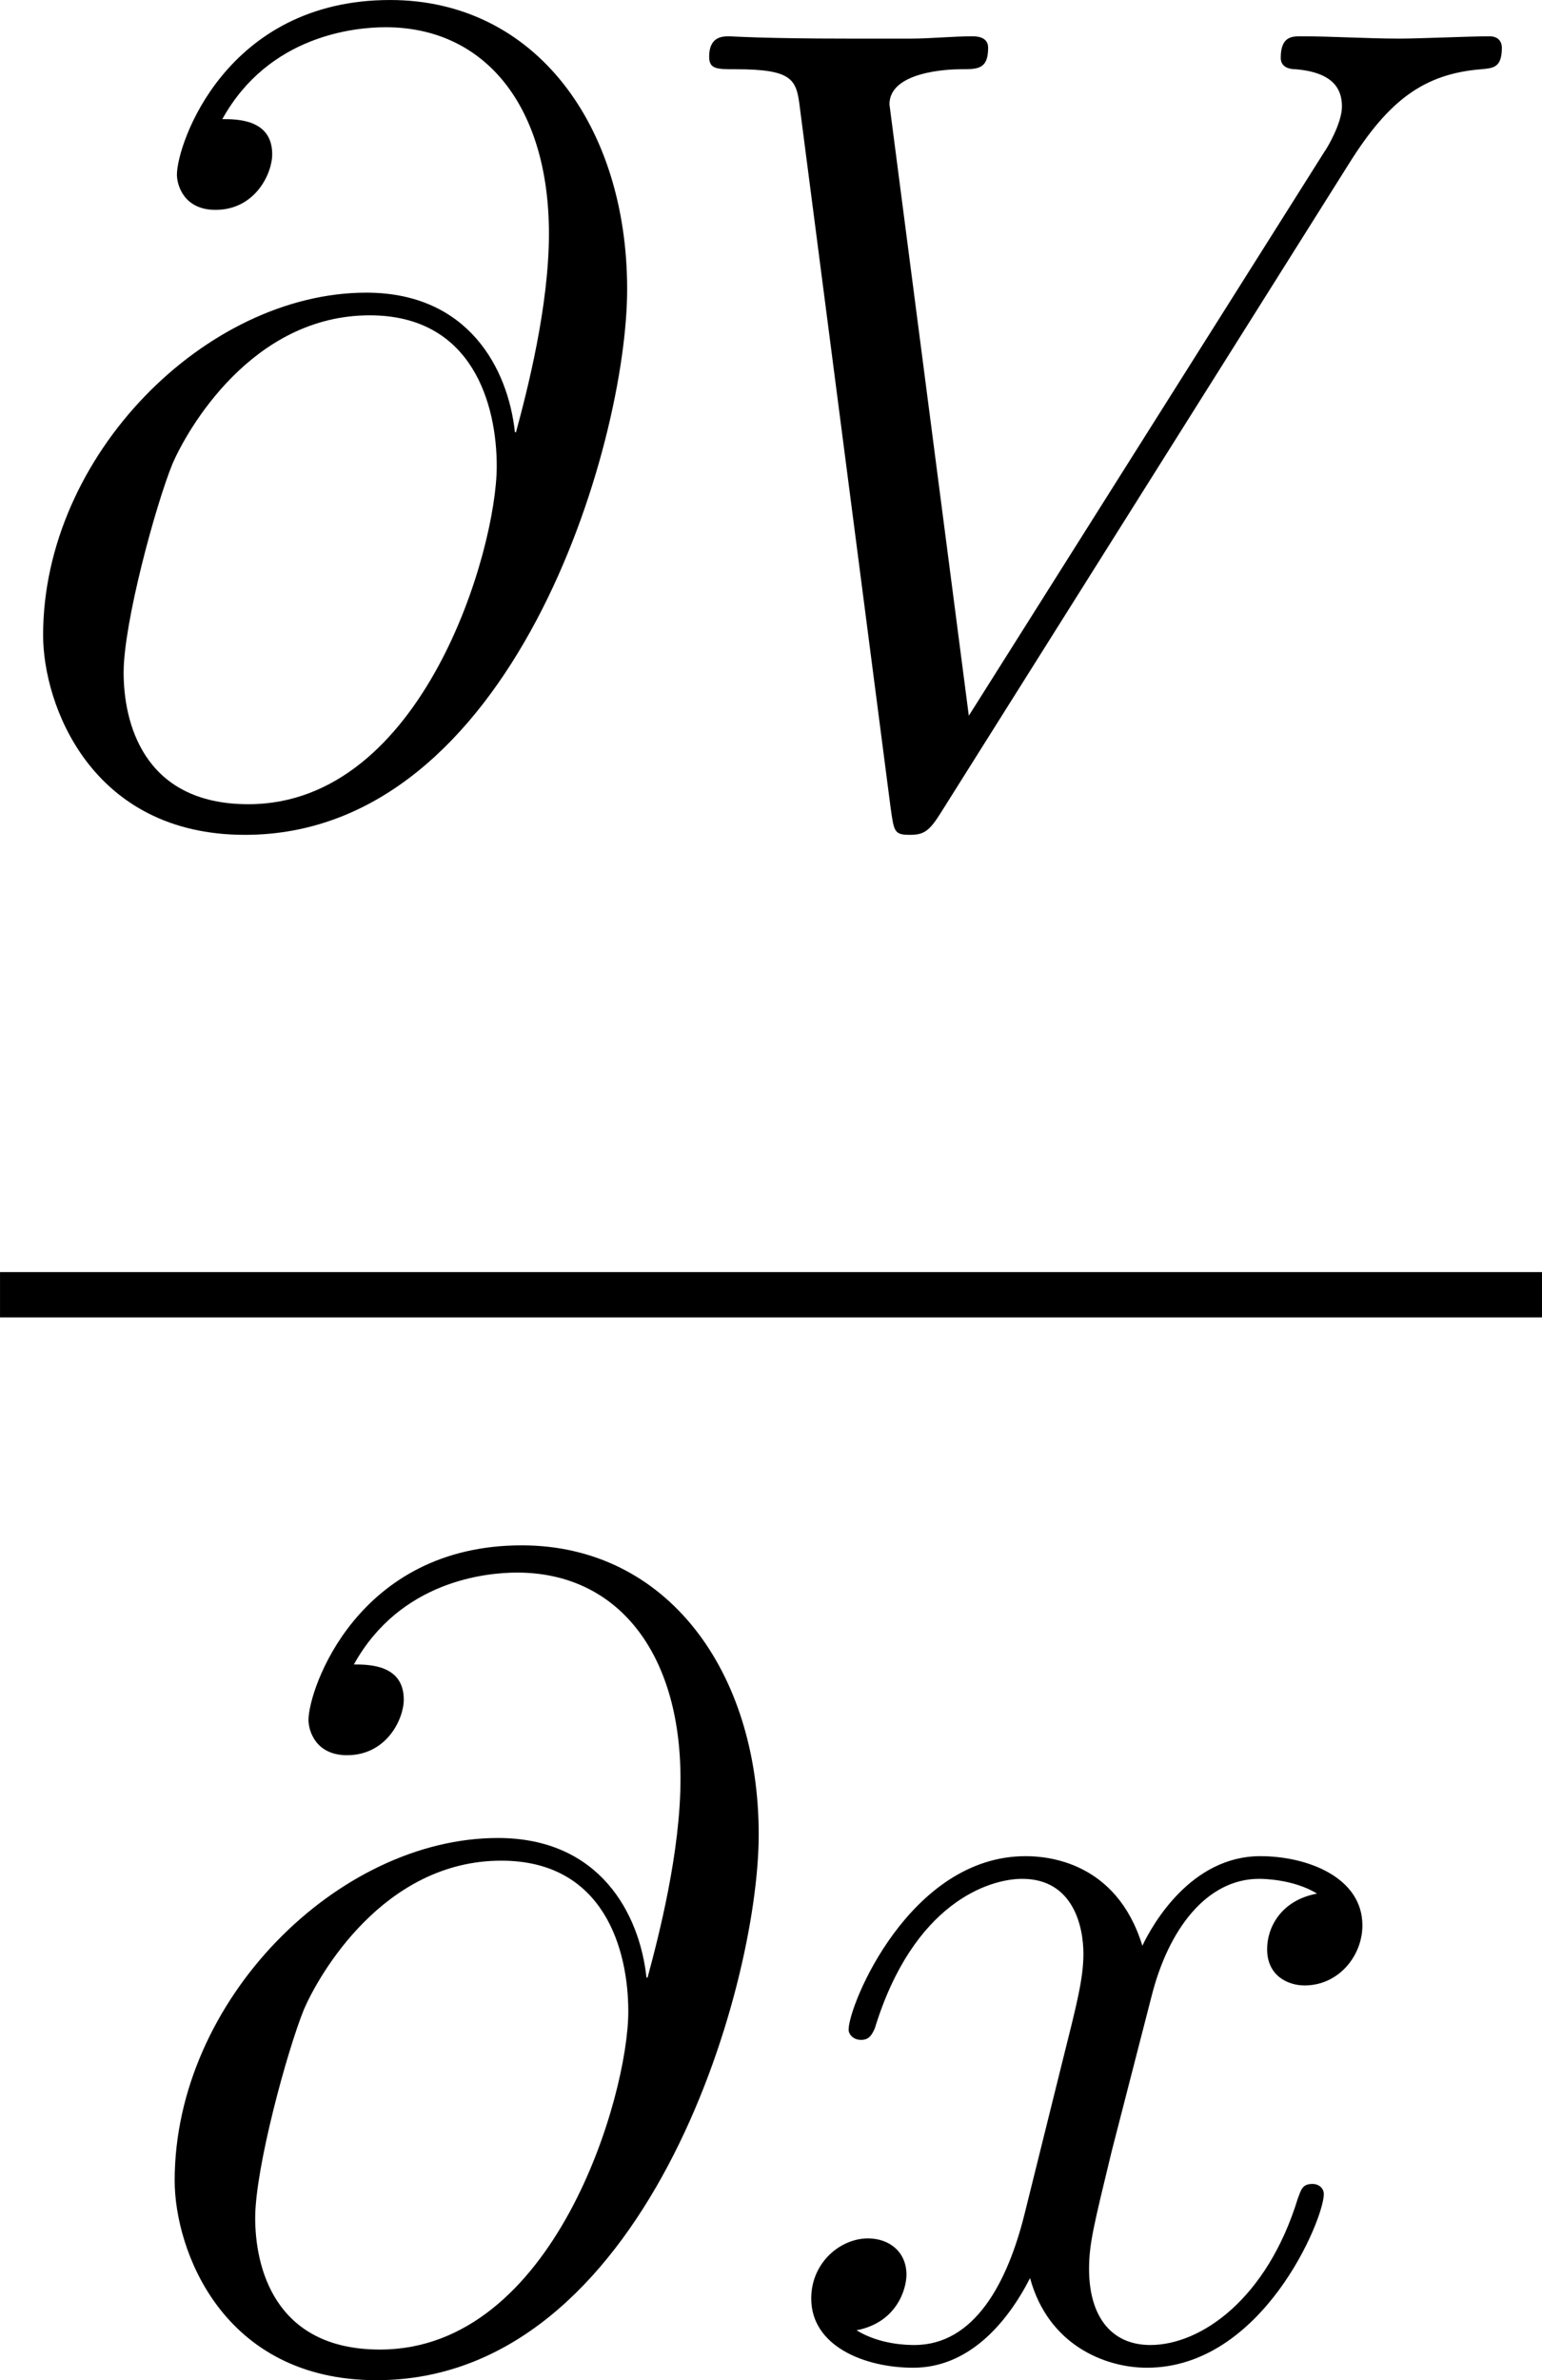 <?xml version='1.0' encoding='UTF-8'?>
<!-- Generated by CodeCogs with dvisvgm 2.9.1 -->
<svg version='1.1' xmlns='http://www.w3.org/2000/svg' xmlns:xlink='http://www.w3.org/1999/xlink' width='31.747pt' height='48.996pt' viewBox='-.17 -.281 31.747 48.996'>
<defs>
<path id='g0-64' d='M9.381-6.901C9.257-8.058 8.534-9.443 6.674-9.443C3.761-9.443 .785-6.488 .785-3.203C.785-1.942 1.653 .434 4.463 .434C9.339 .434 11.426-6.674 11.426-9.505C11.426-12.48 9.753-14.774 7.108-14.774C4.112-14.774 3.223-12.15 3.223-11.592C3.223-11.406 3.347-10.951 3.926-10.951C4.649-10.951 4.959-11.612 4.959-11.964C4.959-12.604 4.318-12.604 4.05-12.604C4.897-14.133 6.467-14.278 7.025-14.278C8.844-14.278 10.001-12.831 10.001-10.517C10.001-9.195 9.608-7.666 9.401-6.901H9.381ZM4.525-.124C2.583-.124 2.252-1.653 2.252-2.521C2.252-3.43 2.831-5.558 3.141-6.323C3.409-6.943 4.587-9.03 6.736-9.03C8.616-9.03 9.05-7.397 9.05-6.281C9.05-4.752 7.707-.124 4.525-.124Z'/>
<path id='g0-86' d='M12.79-11.819C13.493-12.935 14.133-13.431 15.187-13.513C15.394-13.534 15.559-13.534 15.559-13.906C15.559-13.989 15.518-14.113 15.332-14.113C14.96-14.113 14.071-14.071 13.699-14.071C13.1-14.071 12.48-14.113 11.902-14.113C11.736-14.113 11.53-14.113 11.53-13.72C11.53-13.534 11.716-13.513 11.798-13.513C12.563-13.451 12.645-13.079 12.645-12.831C12.645-12.521 12.356-12.046 12.336-12.026L5.847-1.736L4.401-12.873C4.401-13.472 5.476-13.513 5.703-13.513C6.013-13.513 6.199-13.513 6.199-13.906C6.199-14.113 5.971-14.113 5.909-14.113C5.558-14.113 5.145-14.071 4.794-14.071H3.637C2.128-14.071 1.508-14.113 1.488-14.113C1.364-14.113 1.116-14.113 1.116-13.741C1.116-13.513 1.26-13.513 1.591-13.513C2.645-13.513 2.707-13.327 2.769-12.811L4.422-.062C4.484 .372 4.484 .434 4.773 .434C5.021 .434 5.124 .372 5.331 .041L12.79-11.819Z'/>
<path id='g0-120' d='M9.794-8.43C9.133-8.306 8.885-7.81 8.885-7.418C8.885-6.922 9.277-6.757 9.567-6.757C10.187-6.757 10.621-7.294 10.621-7.852C10.621-8.72 9.629-9.112 8.761-9.112C7.5-9.112 6.798-7.872 6.612-7.48C6.137-9.03 4.856-9.112 4.484-9.112C2.376-9.112 1.26-6.405 1.26-5.951C1.26-5.868 1.343-5.765 1.488-5.765C1.653-5.765 1.694-5.889 1.736-5.971C2.438-8.265 3.823-8.699 4.422-8.699C5.352-8.699 5.538-7.831 5.538-7.335C5.538-6.881 5.414-6.405 5.166-5.414L4.463-2.583C4.153-1.343 3.554-.207 2.459-.207C2.356-.207 1.839-.207 1.405-.475C2.149-.62 2.314-1.24 2.314-1.488C2.314-1.901 2.004-2.149 1.612-2.149C1.116-2.149 .579-1.715 .579-1.054C.579-.186 1.55 .207 2.438 .207C3.43 .207 4.133-.579 4.566-1.426C4.897-.207 5.93 .207 6.695 .207C8.802 .207 9.918-2.5 9.918-2.955C9.918-3.058 9.835-3.141 9.711-3.141C9.525-3.141 9.505-3.037 9.443-2.872C8.885-1.054 7.686-.207 6.757-.207C6.033-.207 5.641-.744 5.641-1.591C5.641-2.046 5.724-2.376 6.054-3.74L6.777-6.55C7.087-7.79 7.79-8.699 8.74-8.699C8.782-8.699 9.36-8.699 9.794-8.43Z'/>
</defs>
<g id='page1' transform='matrix(1.13 0 0 1.13 -45.426 -75.228)'>
<use x='40.05' y='81.099' xlink:href='#g0-64'/>
<use x='51.854' y='81.099' xlink:href='#g0-86'/>
<rect x='40.05' y='89.498' height='.826' width='28.095'/>
<use x='42.447' y='109.25' xlink:href='#g0-64'/>
<use x='54.251' y='109.25' xlink:href='#g0-120'/>
</g>
</svg>